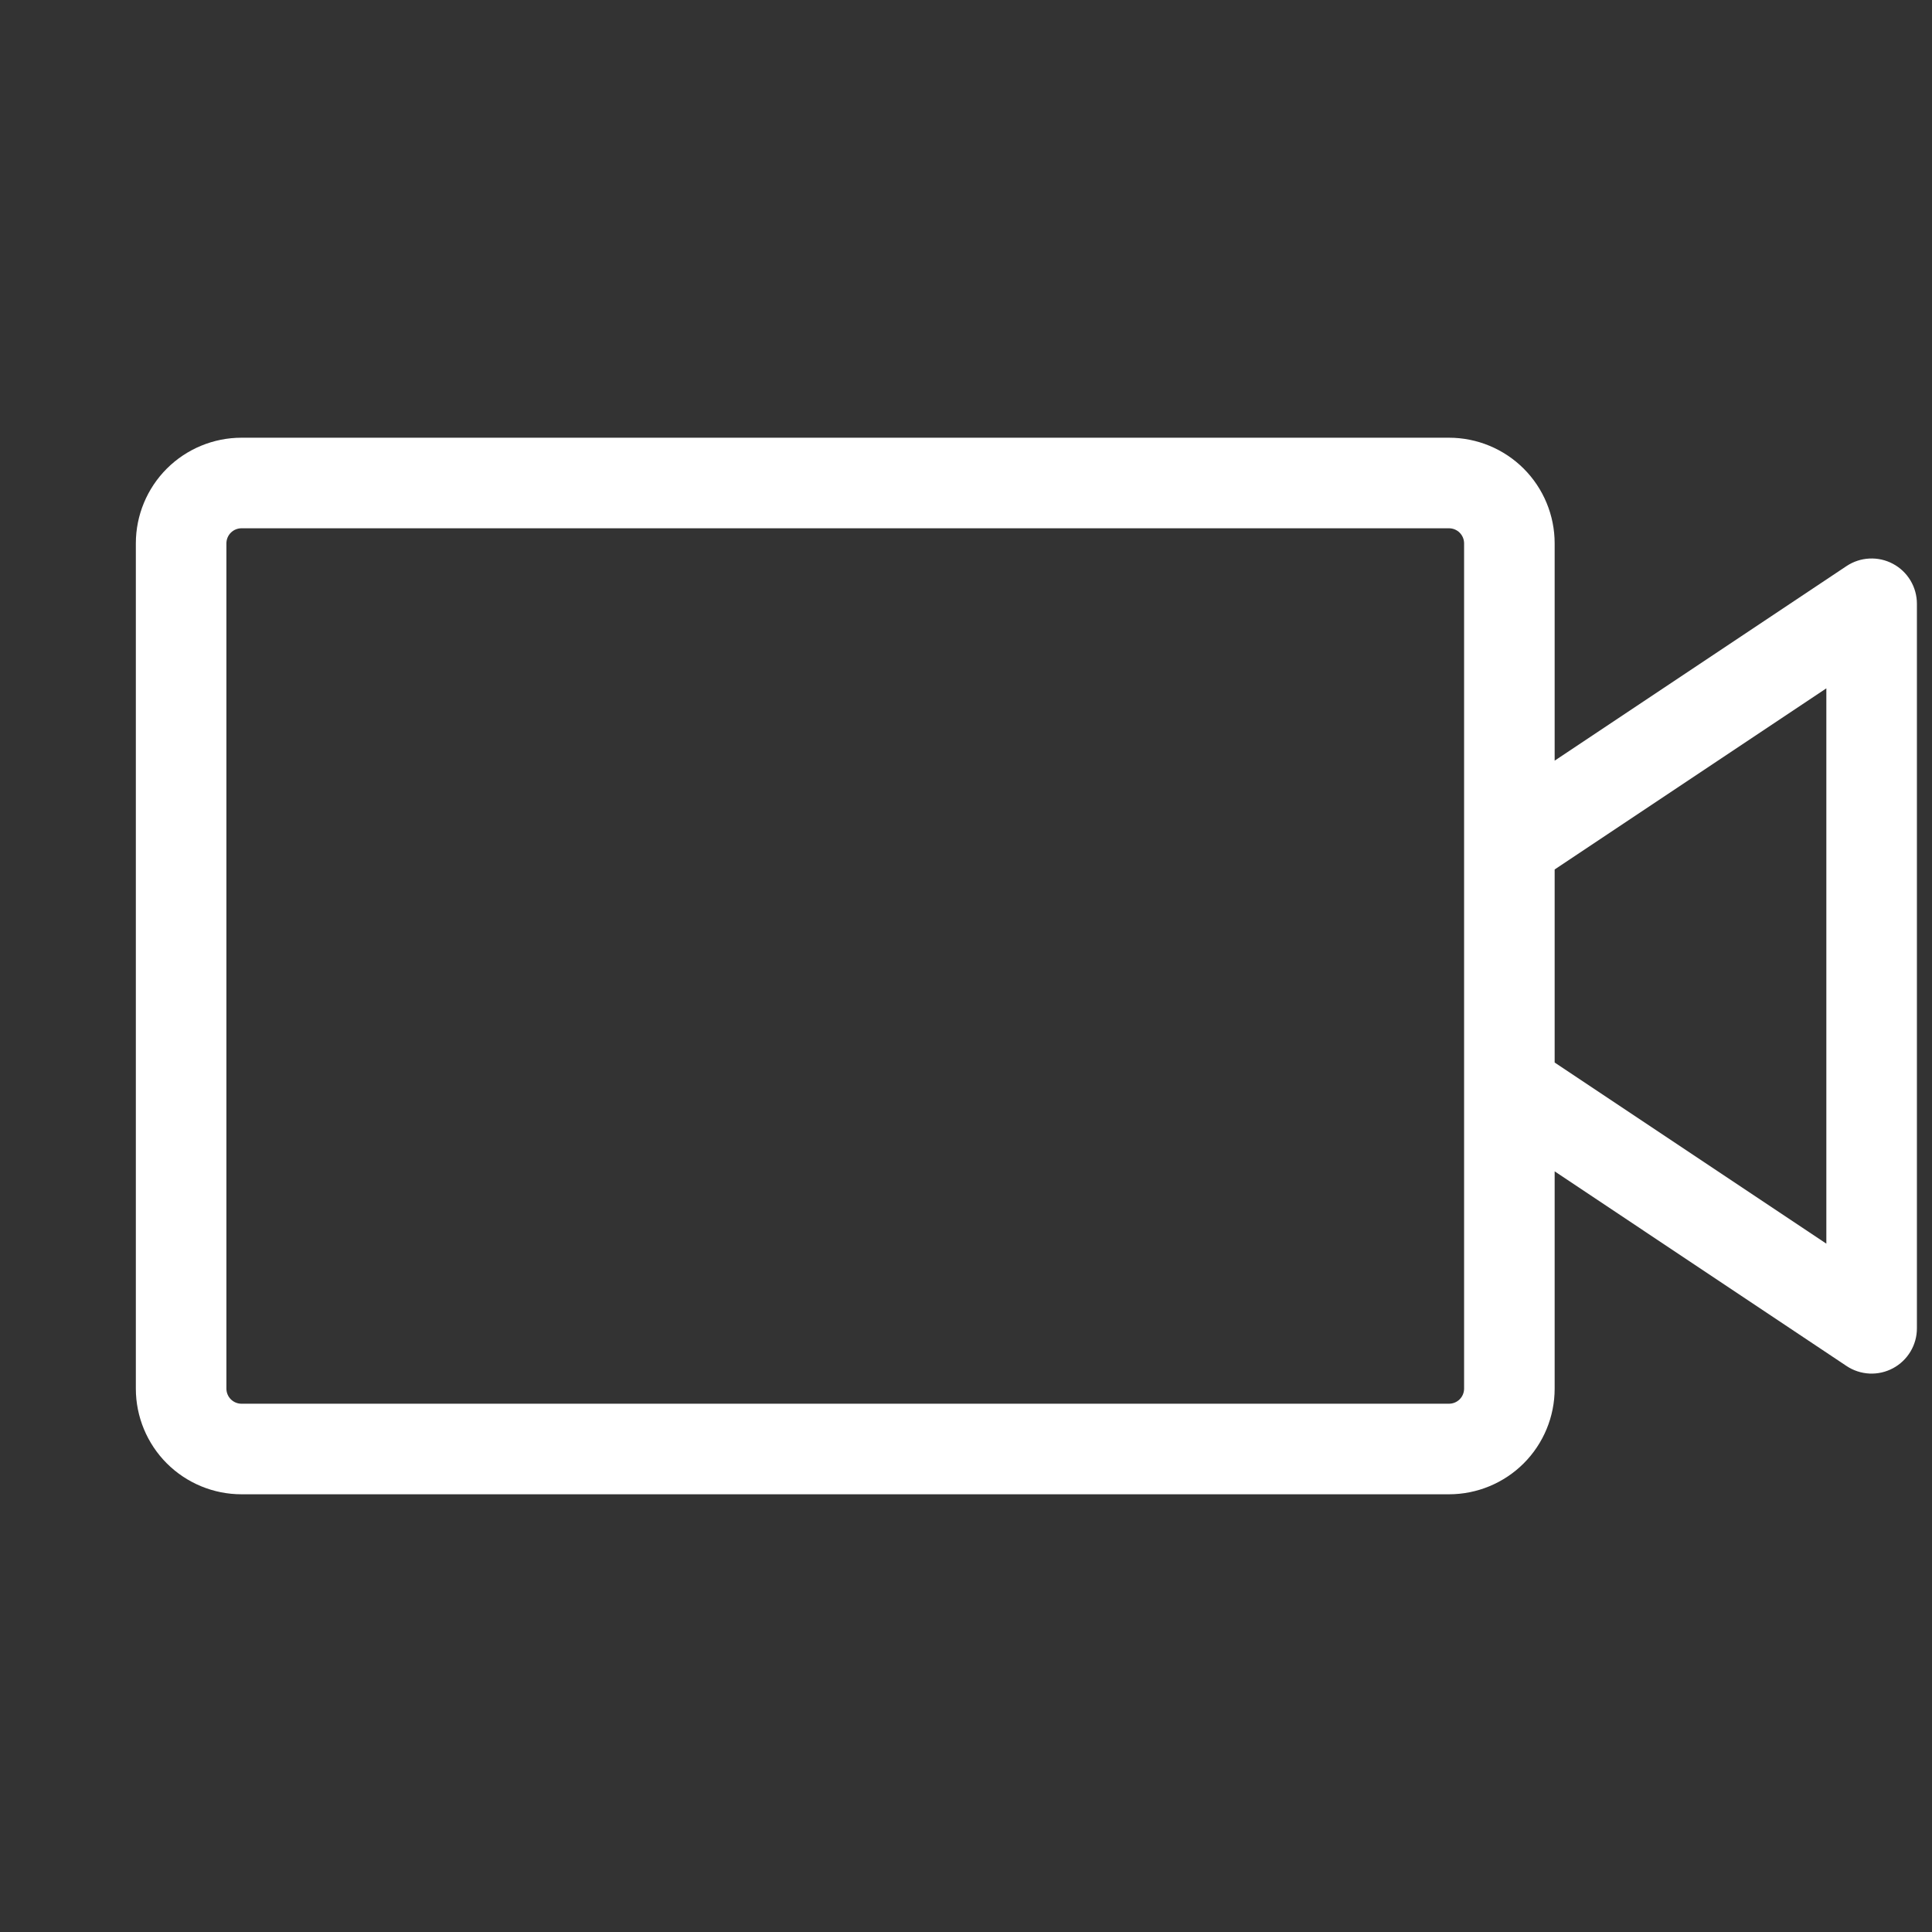 <?xml version="1.0" encoding="UTF-8"?> <svg xmlns="http://www.w3.org/2000/svg" width="80" height="80" viewBox="0 0 80 80" fill="none"><rect x="0" y="0" width="80" height="80" fill="#333333" stroke="none"/> <path d="M78.384 23.347C78.085 23.187 77.748 23.111 77.409 23.128C77.07 23.144 76.742 23.252 76.459 23.441L64.375 31.497V22.5C64.375 21.34 63.914 20.227 63.094 19.406C62.273 18.586 61.16 18.125 60 18.125H10C8.84 18.125 7.727 18.586 6.906 19.406C6.086 20.227 5.625 21.34 5.625 22.5V57.5C5.625 58.66 6.086 59.773 6.906 60.594C7.727 61.414 8.84 61.875 10 61.875H60C61.16 61.875 62.273 61.414 63.094 60.594C63.914 59.773 64.375 58.66 64.375 57.5V48.503L76.459 56.562C76.742 56.751 77.07 56.859 77.41 56.876C77.749 56.892 78.086 56.816 78.386 56.655C78.685 56.495 78.935 56.256 79.109 55.965C79.284 55.673 79.376 55.34 79.375 55V25C79.375 24.661 79.283 24.328 79.108 24.036C78.934 23.745 78.684 23.507 78.384 23.347ZM60.625 57.5C60.625 57.666 60.559 57.825 60.442 57.942C60.325 58.059 60.166 58.125 60 58.125H10C9.834 58.125 9.675 58.059 9.558 57.942C9.441 57.825 9.375 57.666 9.375 57.5V22.5C9.375 22.334 9.441 22.175 9.558 22.058C9.675 21.941 9.834 21.875 10 21.875H60C60.166 21.875 60.325 21.941 60.442 22.058C60.559 22.175 60.625 22.334 60.625 22.5V57.5ZM75.625 51.497L64.375 43.997V36.003L75.625 28.503V51.497Z" fill="white"></path> </svg> 